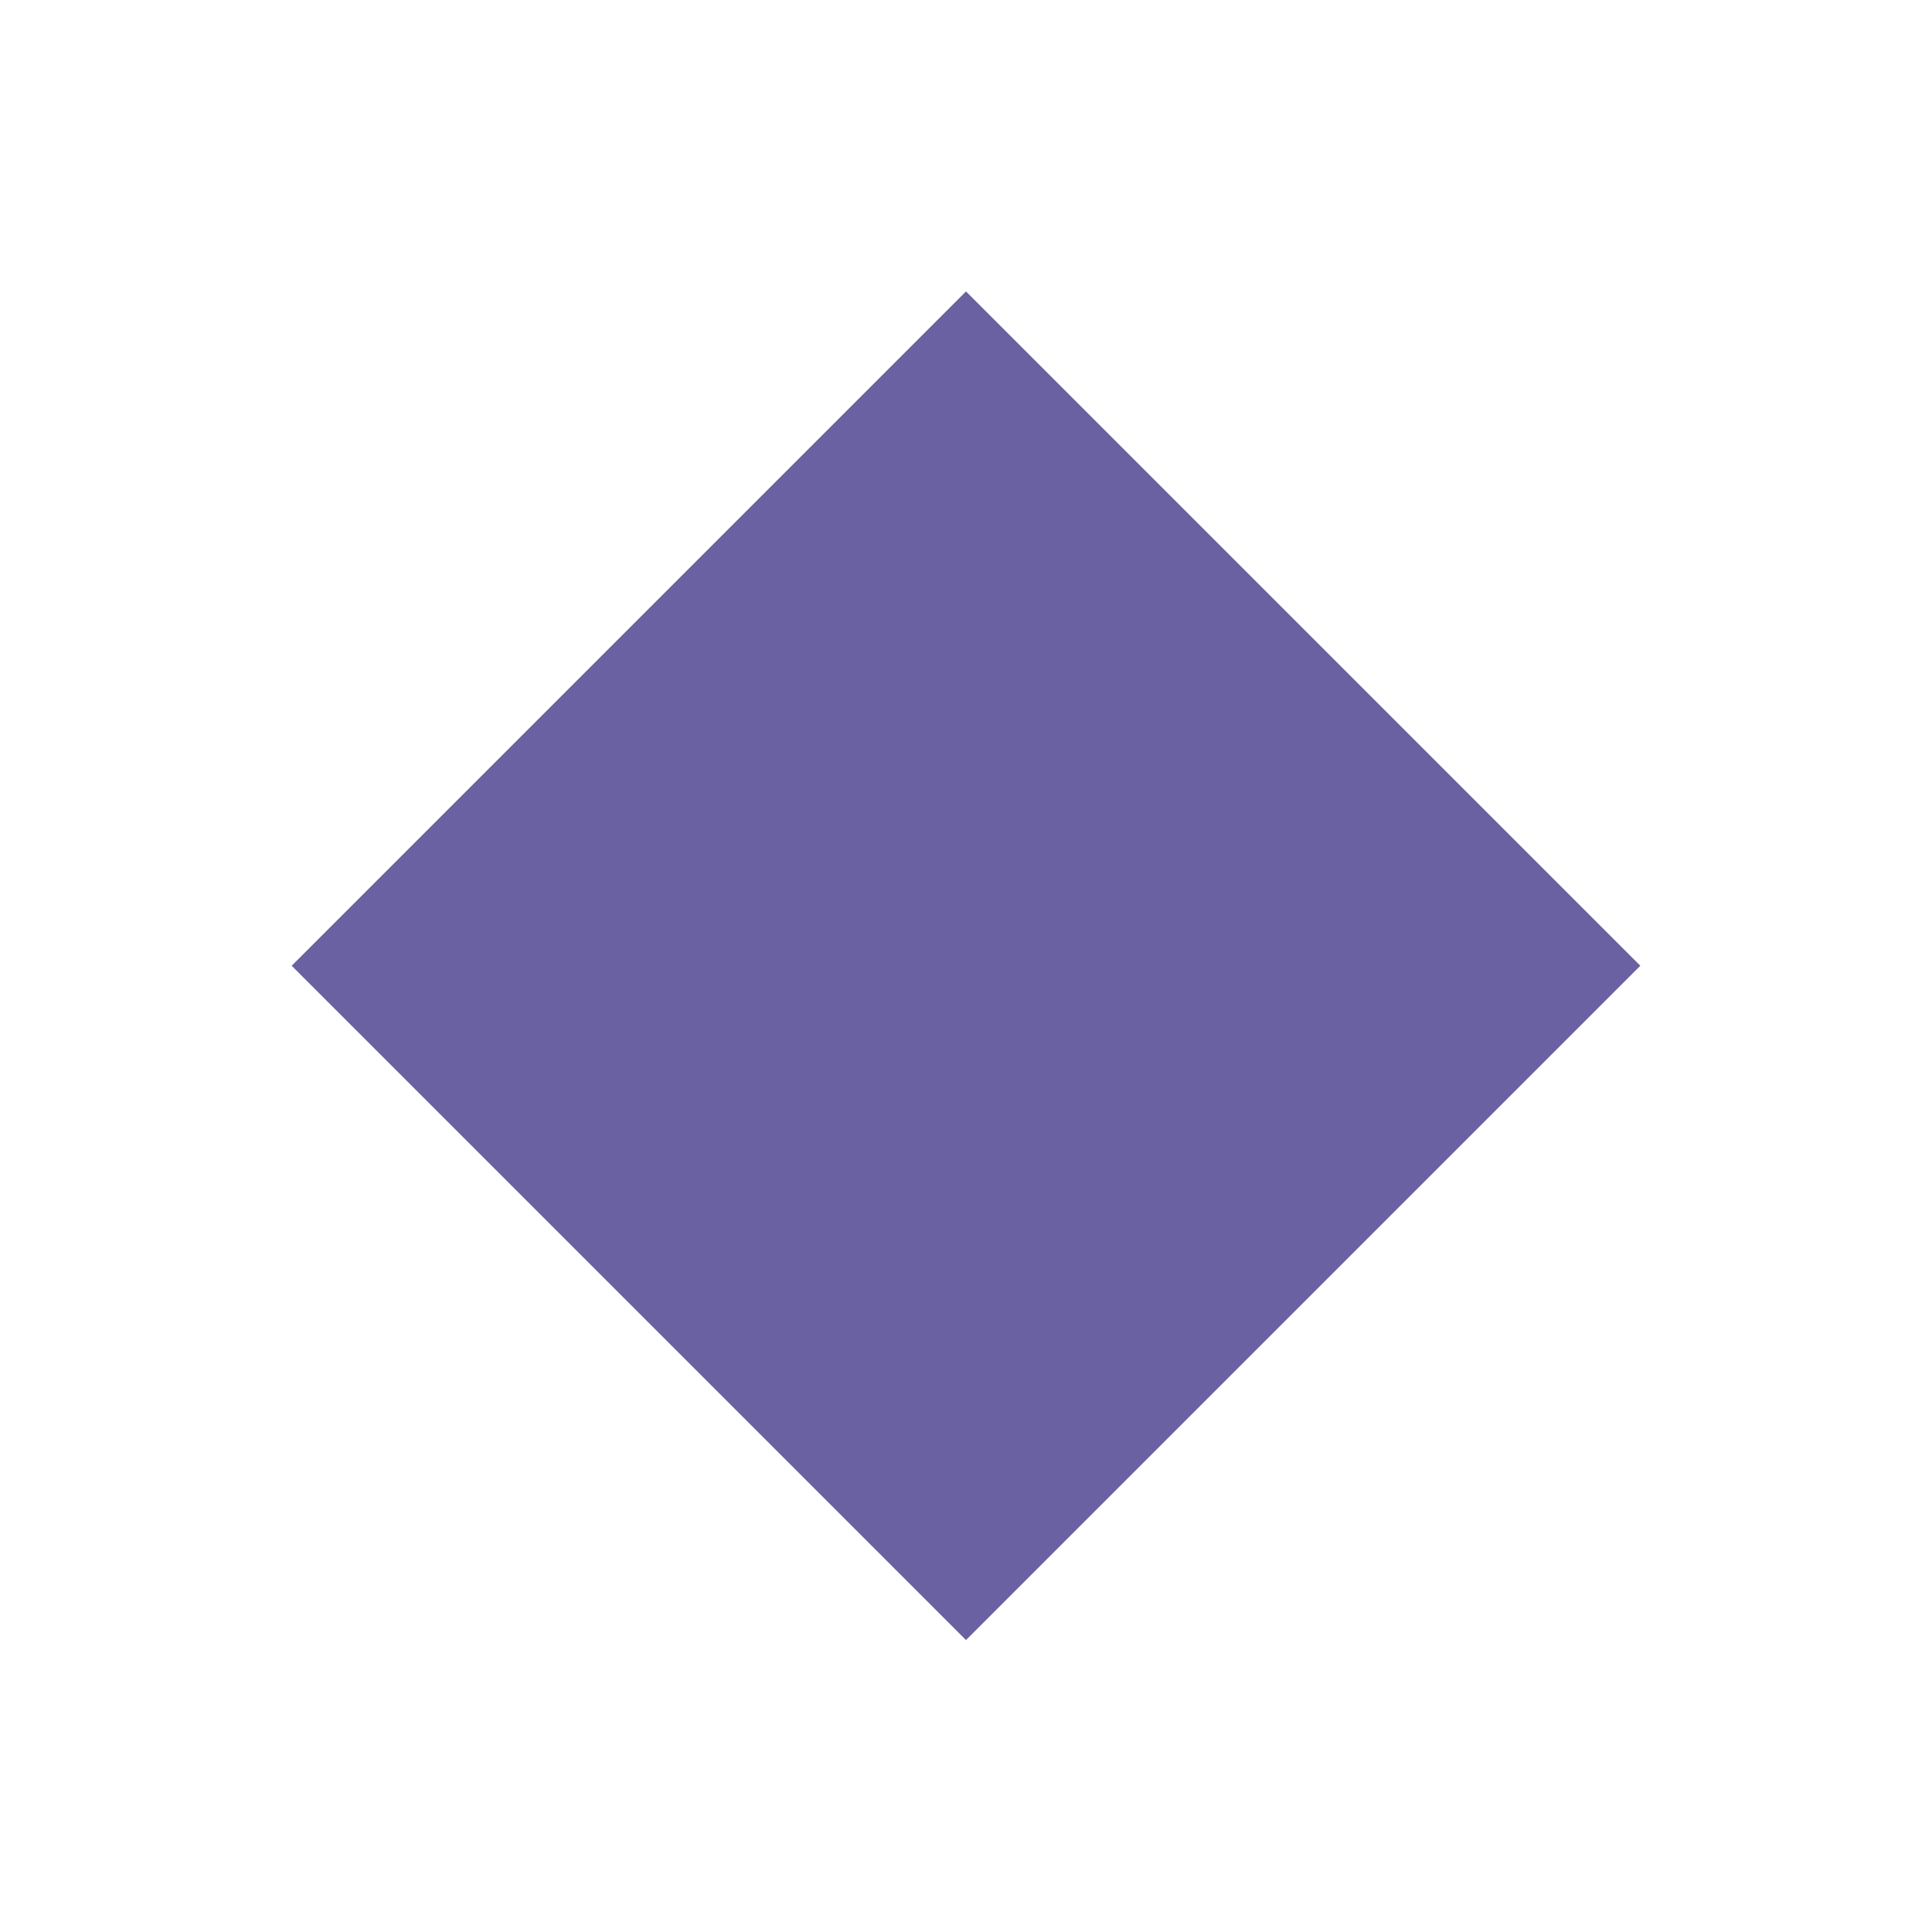 <?xml version="1.0" encoding="utf-8"?>
<!-- Generator: Adobe Illustrator 16.0.0, SVG Export Plug-In . SVG Version: 6.00 Build 0)  -->
<!DOCTYPE svg PUBLIC "-//W3C//DTD SVG 1.1//EN" "http://www.w3.org/Graphics/SVG/1.1/DTD/svg11.dtd">
<svg version="1.1" id="圖層_1" xmlns="http://www.w3.org/2000/svg" xmlns:xlink="http://www.w3.org/1999/xlink" x="0px" y="0px"
	 width="22.918px" height="22.918px" viewBox="0 0 22.918 22.918" enable-background="new 0 0 22.918 22.918" xml:space="preserve">
<rect x="5.802" y="5.802" transform="matrix(0.707 0.707 -0.707 0.707 11.459 -4.747)" fill="#6961A1" width="11.314" height="11.314"/>
</svg>
